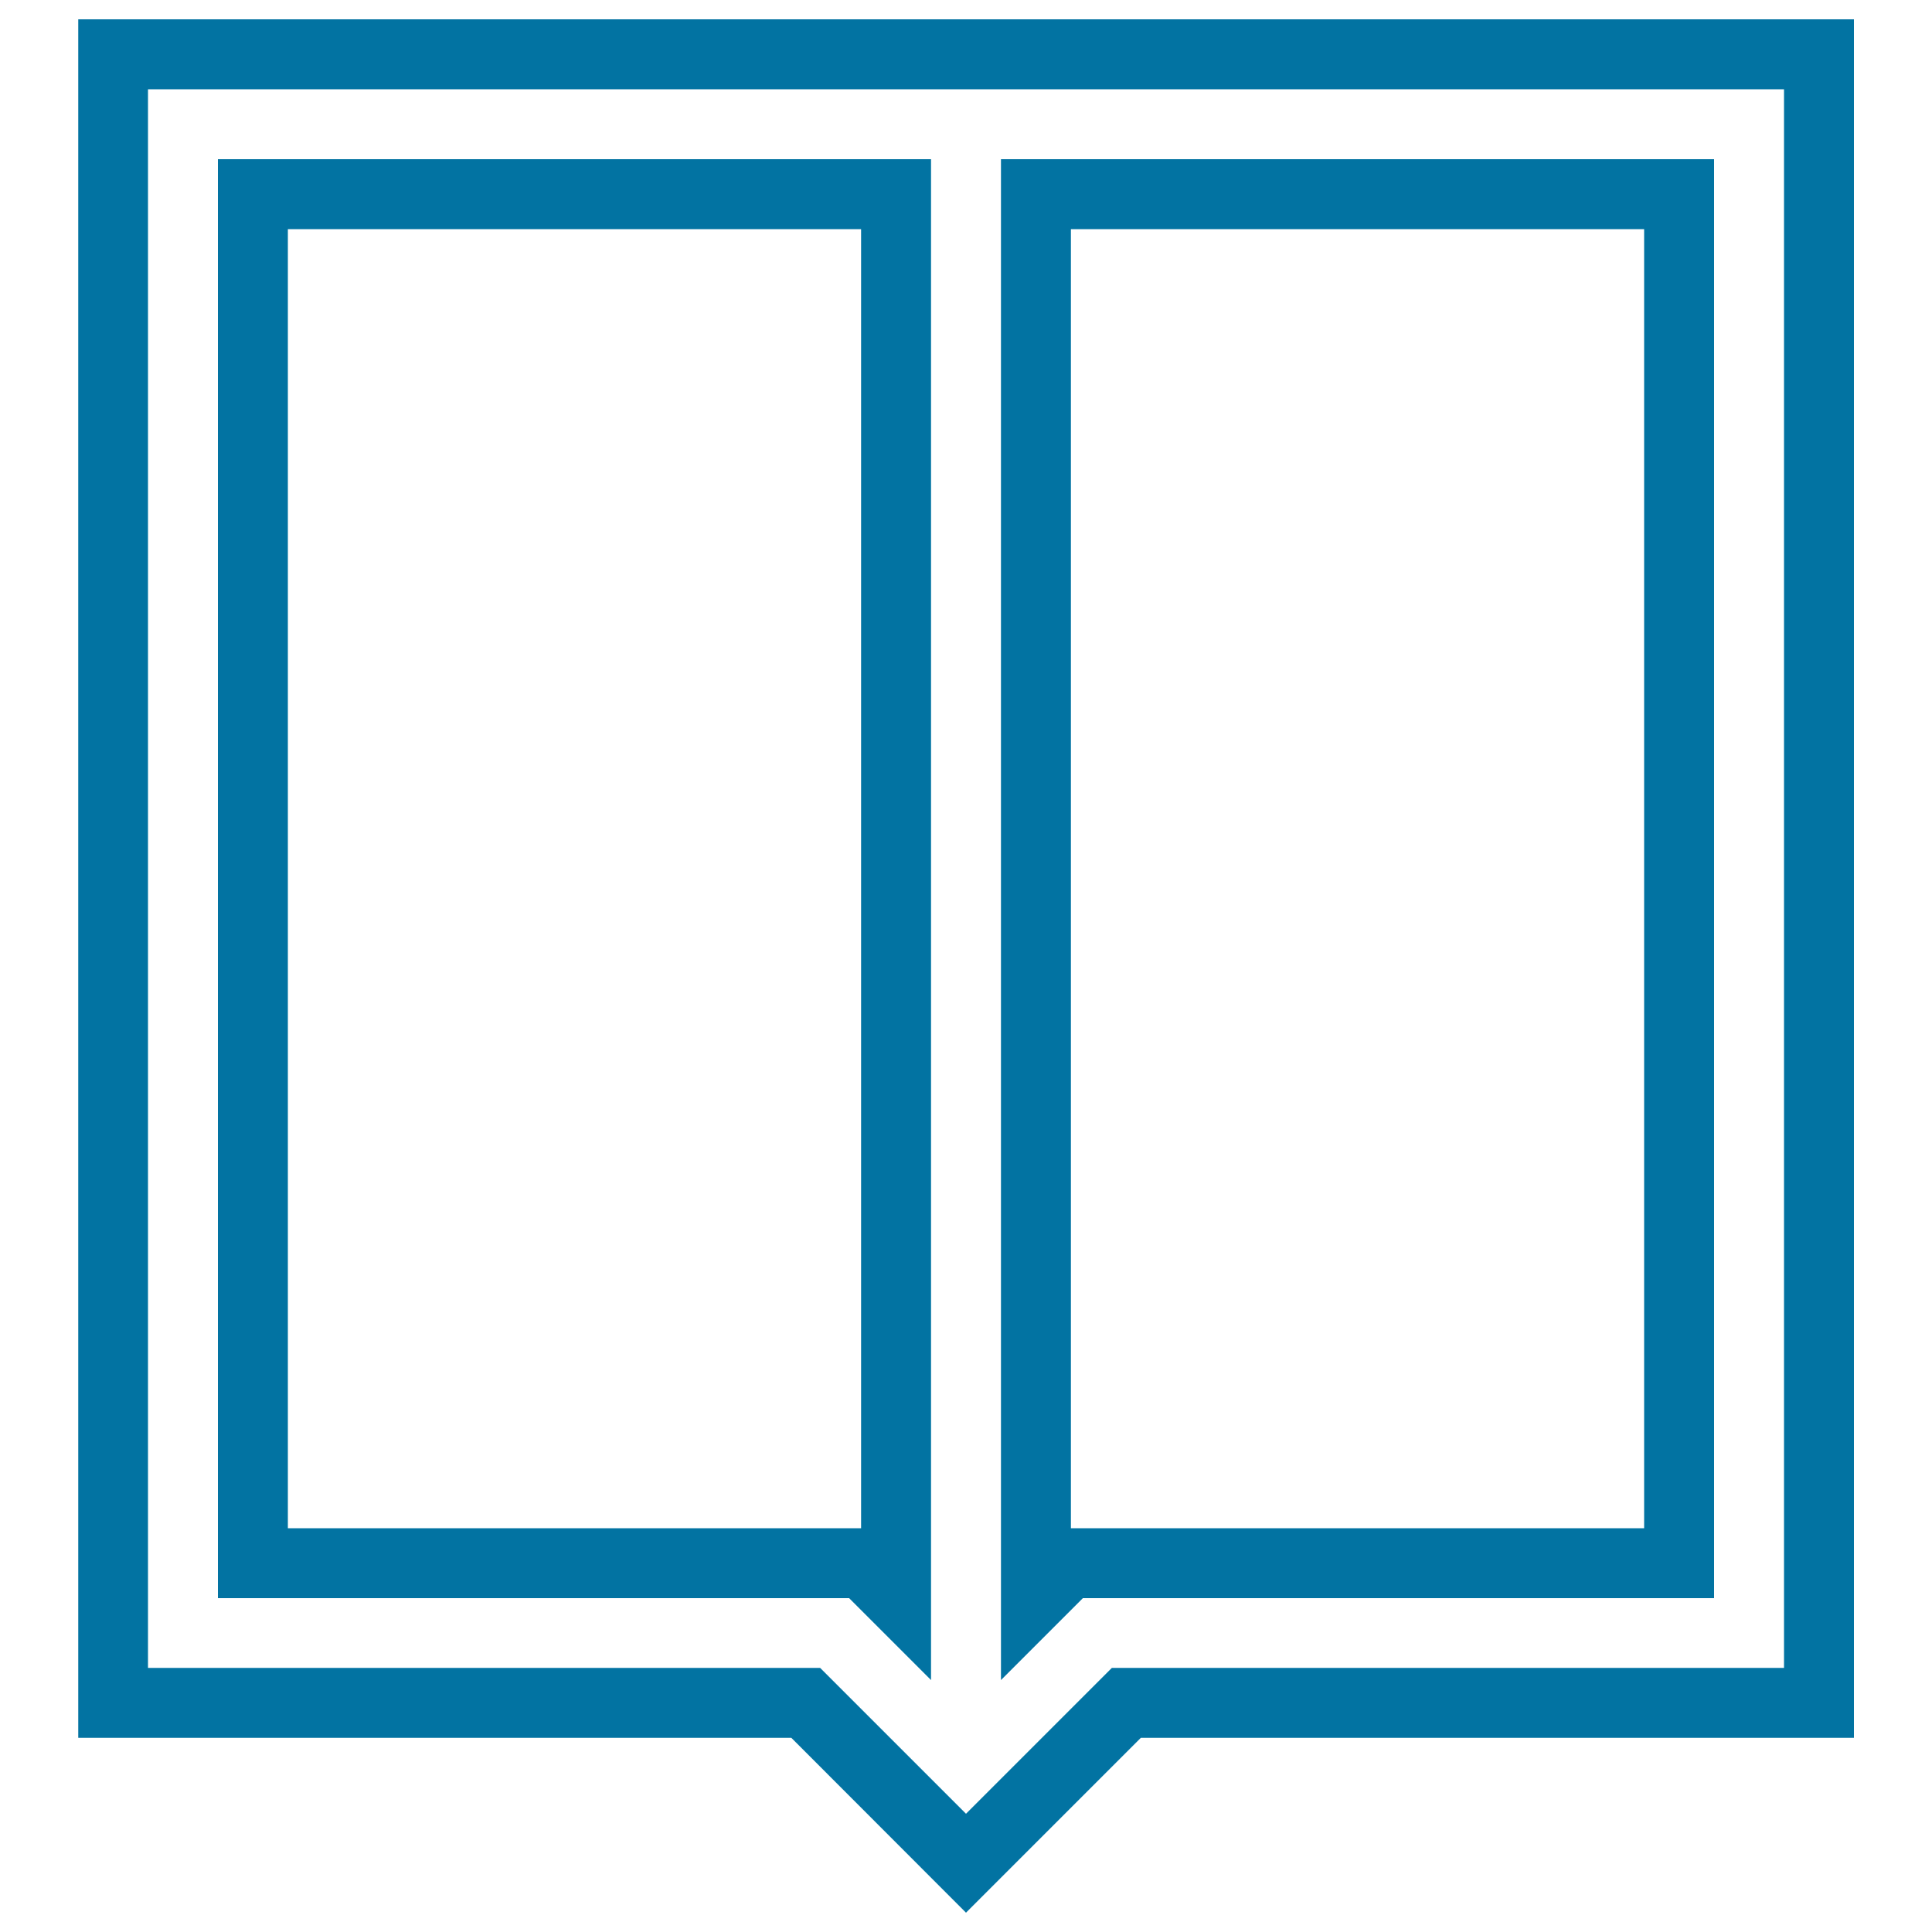<svg xmlns="http://www.w3.org/2000/svg" viewBox="0 0 1000 1000" style="fill:#0273a2">
<title>Open Rectangular Book SVG icon</title>
<g><g><path d="M887.2,827.2V82.4H518.1v787.2l42.4-42.4L887.2,827.2L887.2,827.2z M554.3,118.6H851V791H554.3V118.6z"/><path d="M481.9,869.6V82.4H112.8v744.8h326.7L481.9,869.6z M149,118.6h296.7V791H149V118.6z"/><path d="M40.5,10v889.5h369.1L500,990l90.5-90.5h369.1V10H40.5z M923.4,863.3H575.5L500,938.8l-75.5-75.5H76.6V46.2h846.8C923.4,46.2,923.4,863.3,923.4,863.3z"/></g></g>
</svg>